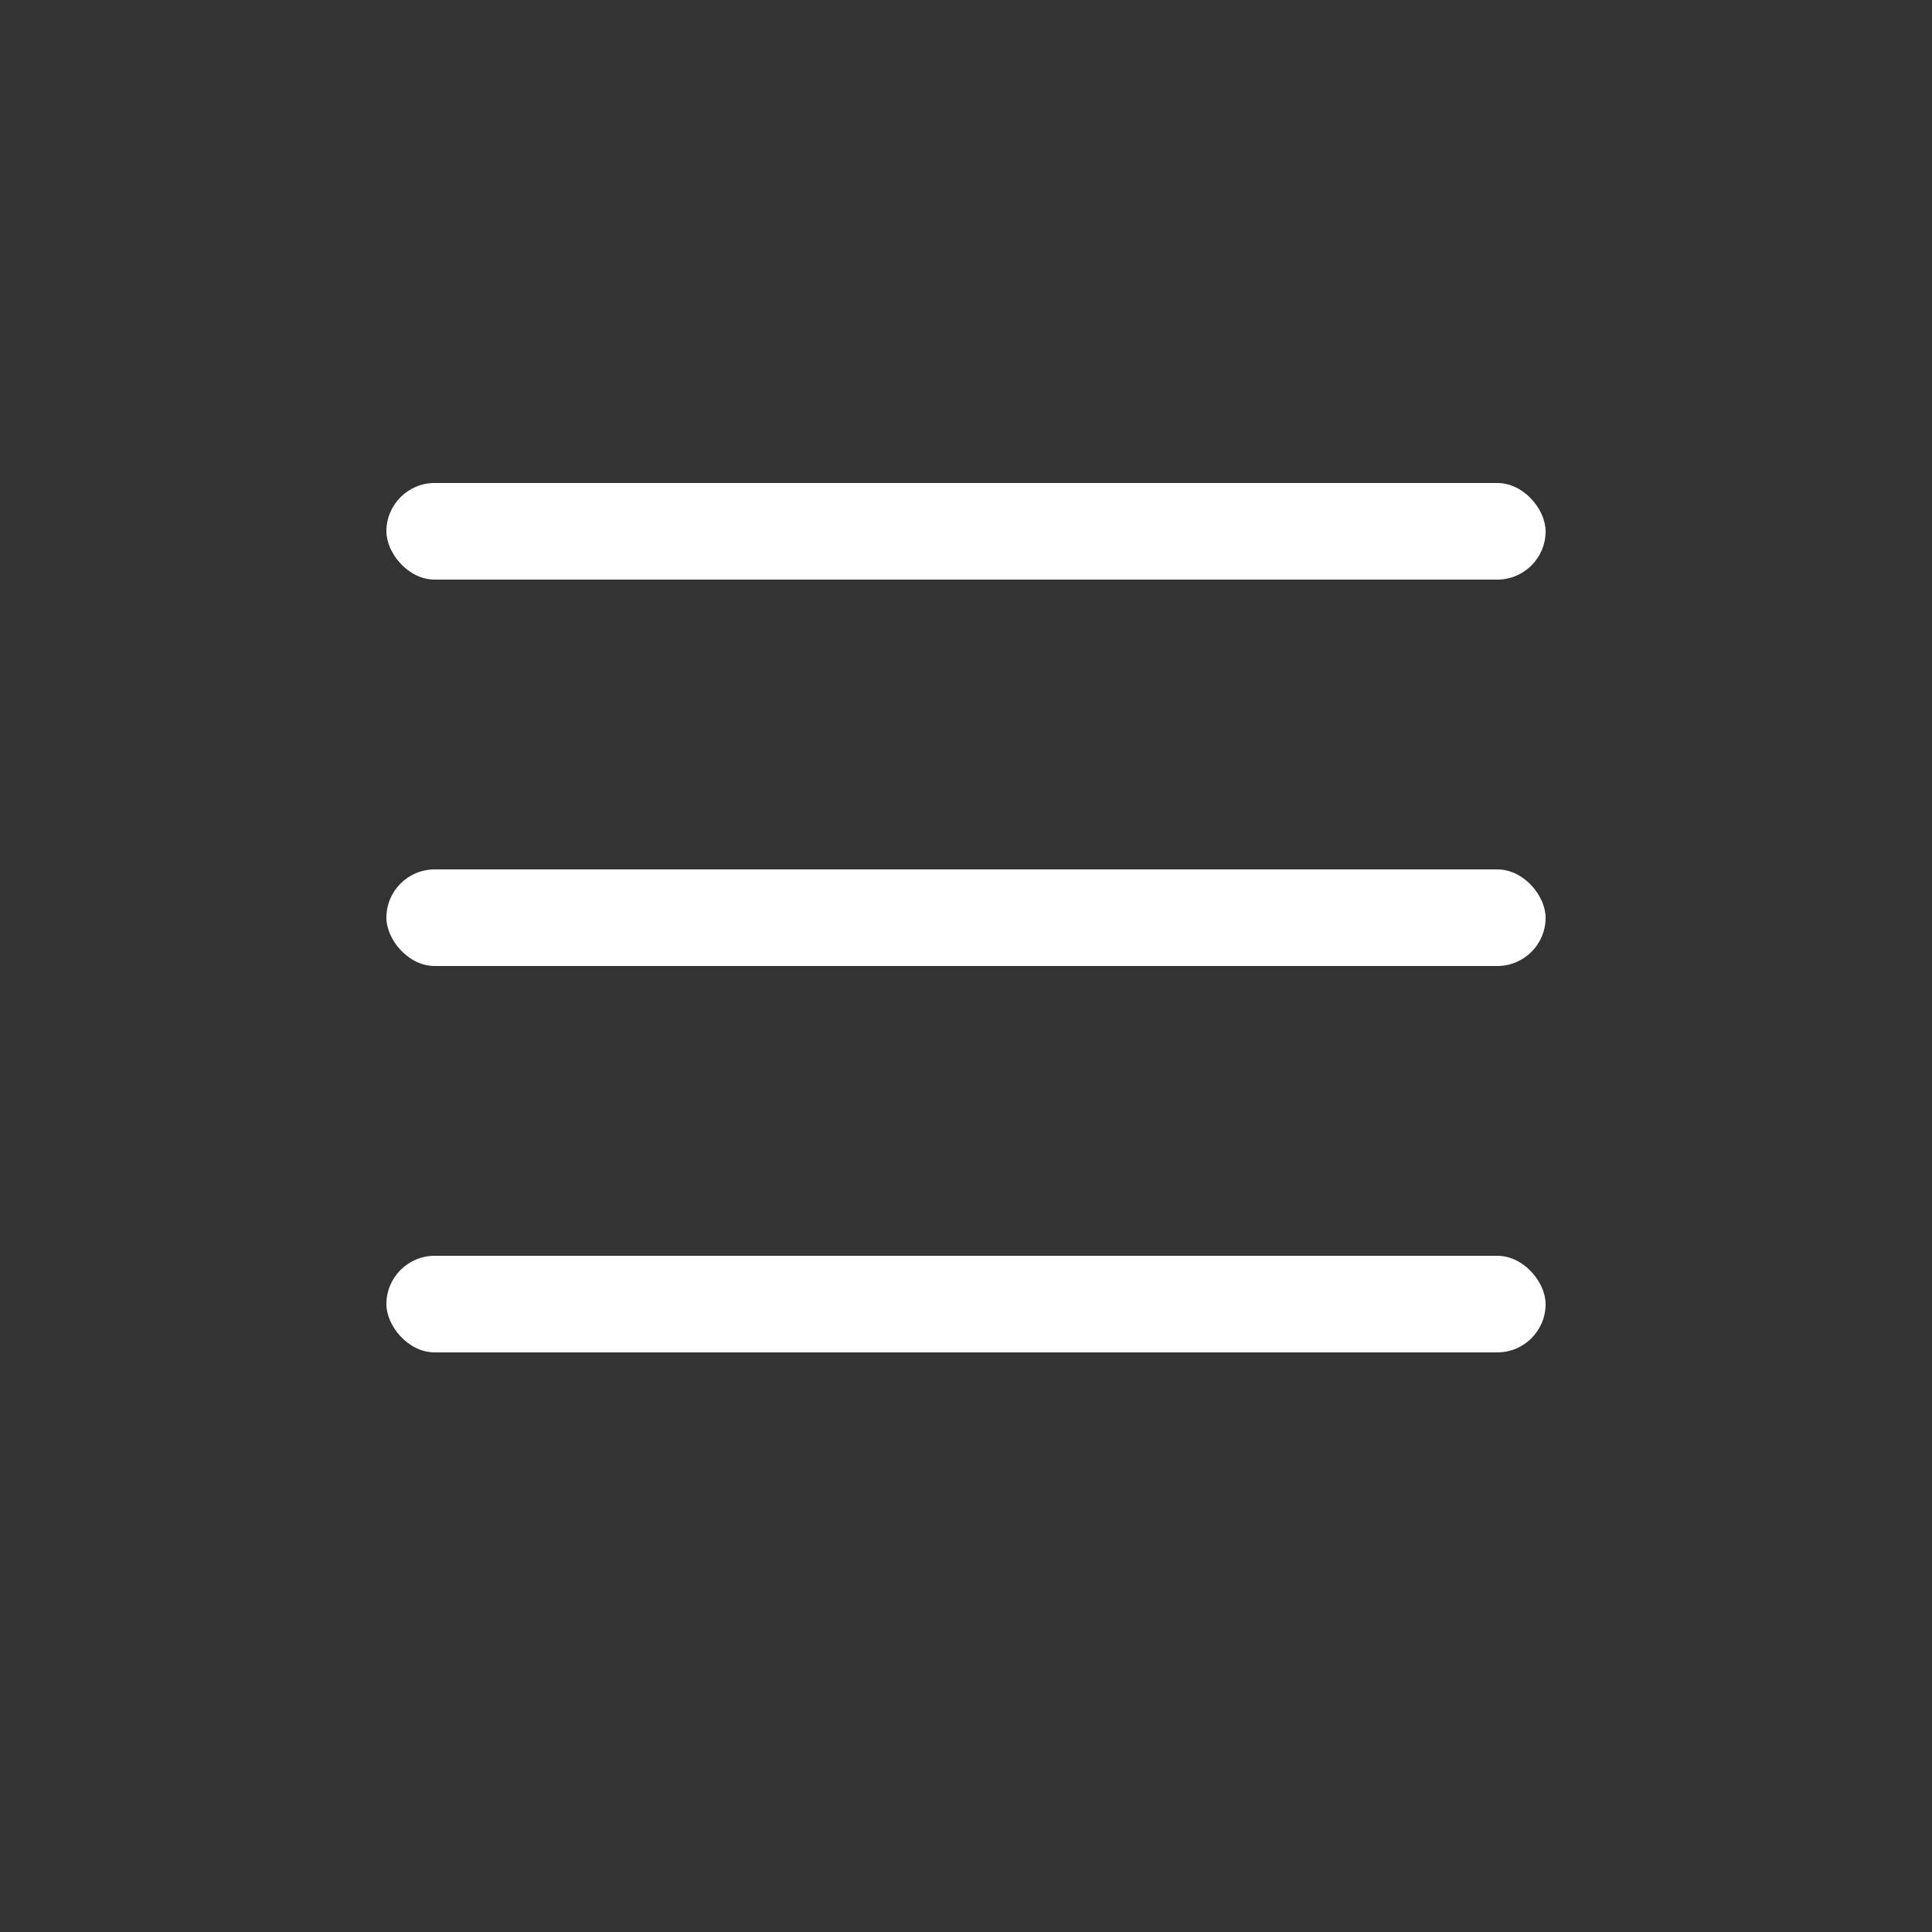 <svg width="40" height="40" viewBox="0 0 40 40" fill="none" xmlns="http://www.w3.org/2000/svg">
<rect x="0" y="0" width="40" height="40" fill="#333333" stroke="none"/>
<rect x="8" y="18" width="24" height="2" rx="1" fill="white"/>
<rect x="8" y="10" width="24" height="2" rx="1" fill="white"/>
<rect x="8" y="26" width="24" height="2" rx="1" fill="white"/>
</svg>

